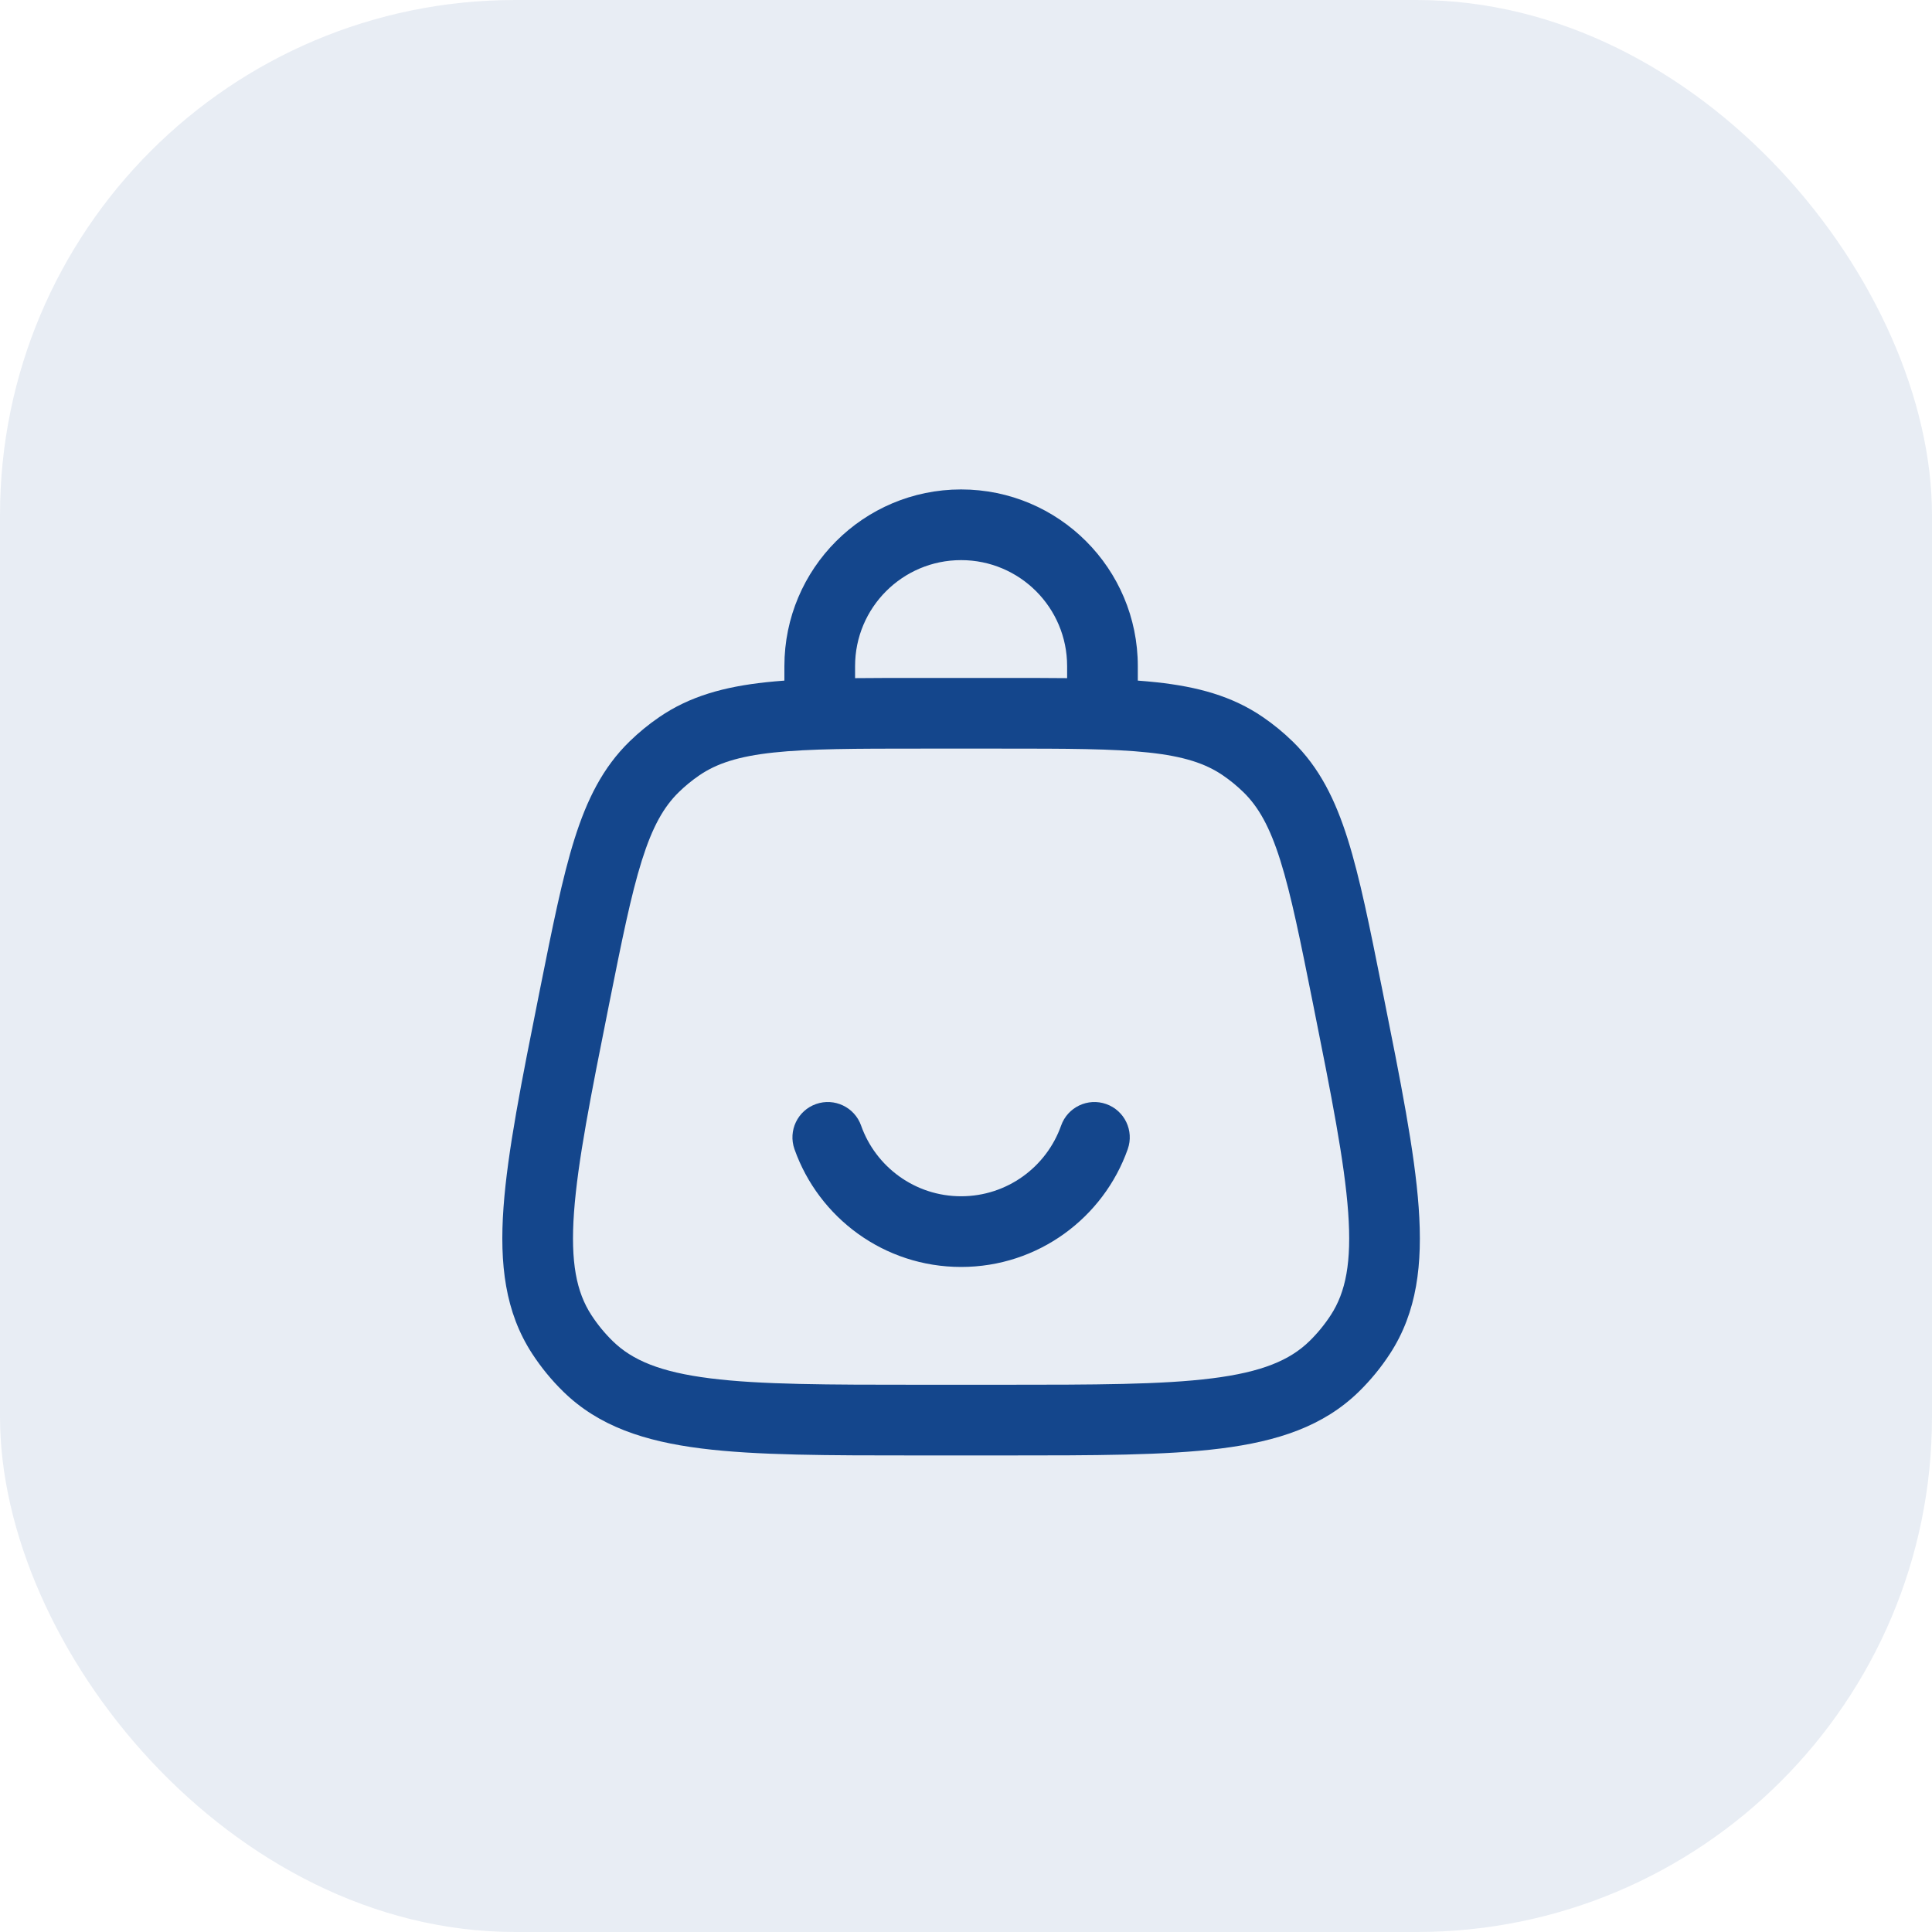 <svg width="150" height="150" viewBox="0 0 150 150" fill="none" xmlns="http://www.w3.org/2000/svg">
<rect width="150" height="150" rx="40" fill="#14468C" fill-opacity="0.1"/>
<path fill-rule="evenodd" clip-rule="evenodd" d="M74.619 43.488C70.073 43.488 66.388 47.173 66.388 51.719V52.651C67.915 52.634 69.564 52.634 71.346 52.634H77.893C79.674 52.634 81.323 52.634 82.851 52.651V51.719C82.851 47.173 79.165 43.488 74.619 43.488ZM88.339 52.842V51.719C88.339 44.142 82.196 38 74.619 38C67.042 38 60.9 44.142 60.9 51.719V52.842C60.406 52.879 59.929 52.921 59.469 52.97C56.256 53.317 53.568 54.042 51.182 55.678C50.361 56.24 49.59 56.873 48.877 57.567C46.806 59.586 45.567 62.079 44.597 65.162C43.656 68.156 42.895 71.961 41.938 76.742L41.868 77.091C40.49 83.981 39.405 89.41 39.093 93.734C38.774 98.152 39.219 101.869 41.312 105.09C42.011 106.165 42.826 107.159 43.742 108.054C46.49 110.738 50.048 111.904 54.443 112.458C58.744 113 64.281 113 71.306 113H77.932C84.958 113 90.494 113 94.796 112.458C99.19 111.904 102.748 110.738 105.496 108.054C106.413 107.159 107.228 106.165 107.926 105.09C110.019 101.869 110.464 98.152 110.145 93.734C109.834 89.41 108.748 83.981 107.37 77.092L107.3 76.743C106.344 71.961 105.583 68.156 104.641 65.162C103.671 62.079 102.433 59.586 100.361 57.567C99.648 56.873 98.877 56.24 98.056 55.678C95.67 54.042 92.983 53.317 89.769 52.97C89.309 52.921 88.833 52.879 88.339 52.842ZM60.057 58.427C57.325 58.721 55.638 59.277 54.284 60.205C53.723 60.59 53.195 61.022 52.708 61.497C51.533 62.642 50.657 64.188 49.832 66.809C48.989 69.488 48.283 73.002 47.288 77.974C45.863 85.1 44.85 90.19 44.566 94.129C44.286 98.014 44.759 100.323 45.914 102.1C46.392 102.835 46.95 103.516 47.577 104.128C49.093 105.609 51.264 106.526 55.129 107.013C59.047 107.507 64.237 107.512 71.504 107.512H77.734C85.001 107.512 90.191 107.507 94.109 107.013C97.974 106.526 100.145 105.609 101.662 104.128C102.289 103.516 102.846 102.835 103.324 102.1C104.479 100.323 104.952 98.014 104.672 94.129C104.388 90.19 103.375 85.1 101.95 77.974C100.955 73.002 100.249 69.488 99.406 66.809C98.582 64.188 97.706 62.642 96.531 61.497C96.043 61.022 95.516 60.59 94.954 60.205C93.601 59.277 91.913 58.721 89.181 58.427C86.389 58.126 82.805 58.122 77.734 58.122H71.504C66.434 58.122 62.849 58.126 60.057 58.427ZM63.354 85.718C64.783 85.213 66.351 85.962 66.856 87.391C67.987 90.591 71.04 92.878 74.62 92.878C78.2 92.878 81.252 90.591 82.384 87.391C82.889 85.962 84.457 85.213 85.885 85.718C87.314 86.223 88.063 87.79 87.558 89.219C85.676 94.544 80.598 98.366 74.62 98.366C68.642 98.366 63.564 94.544 61.682 89.219C61.177 87.79 61.926 86.223 63.354 85.718Z" fill="#14468C"/>
</svg>
